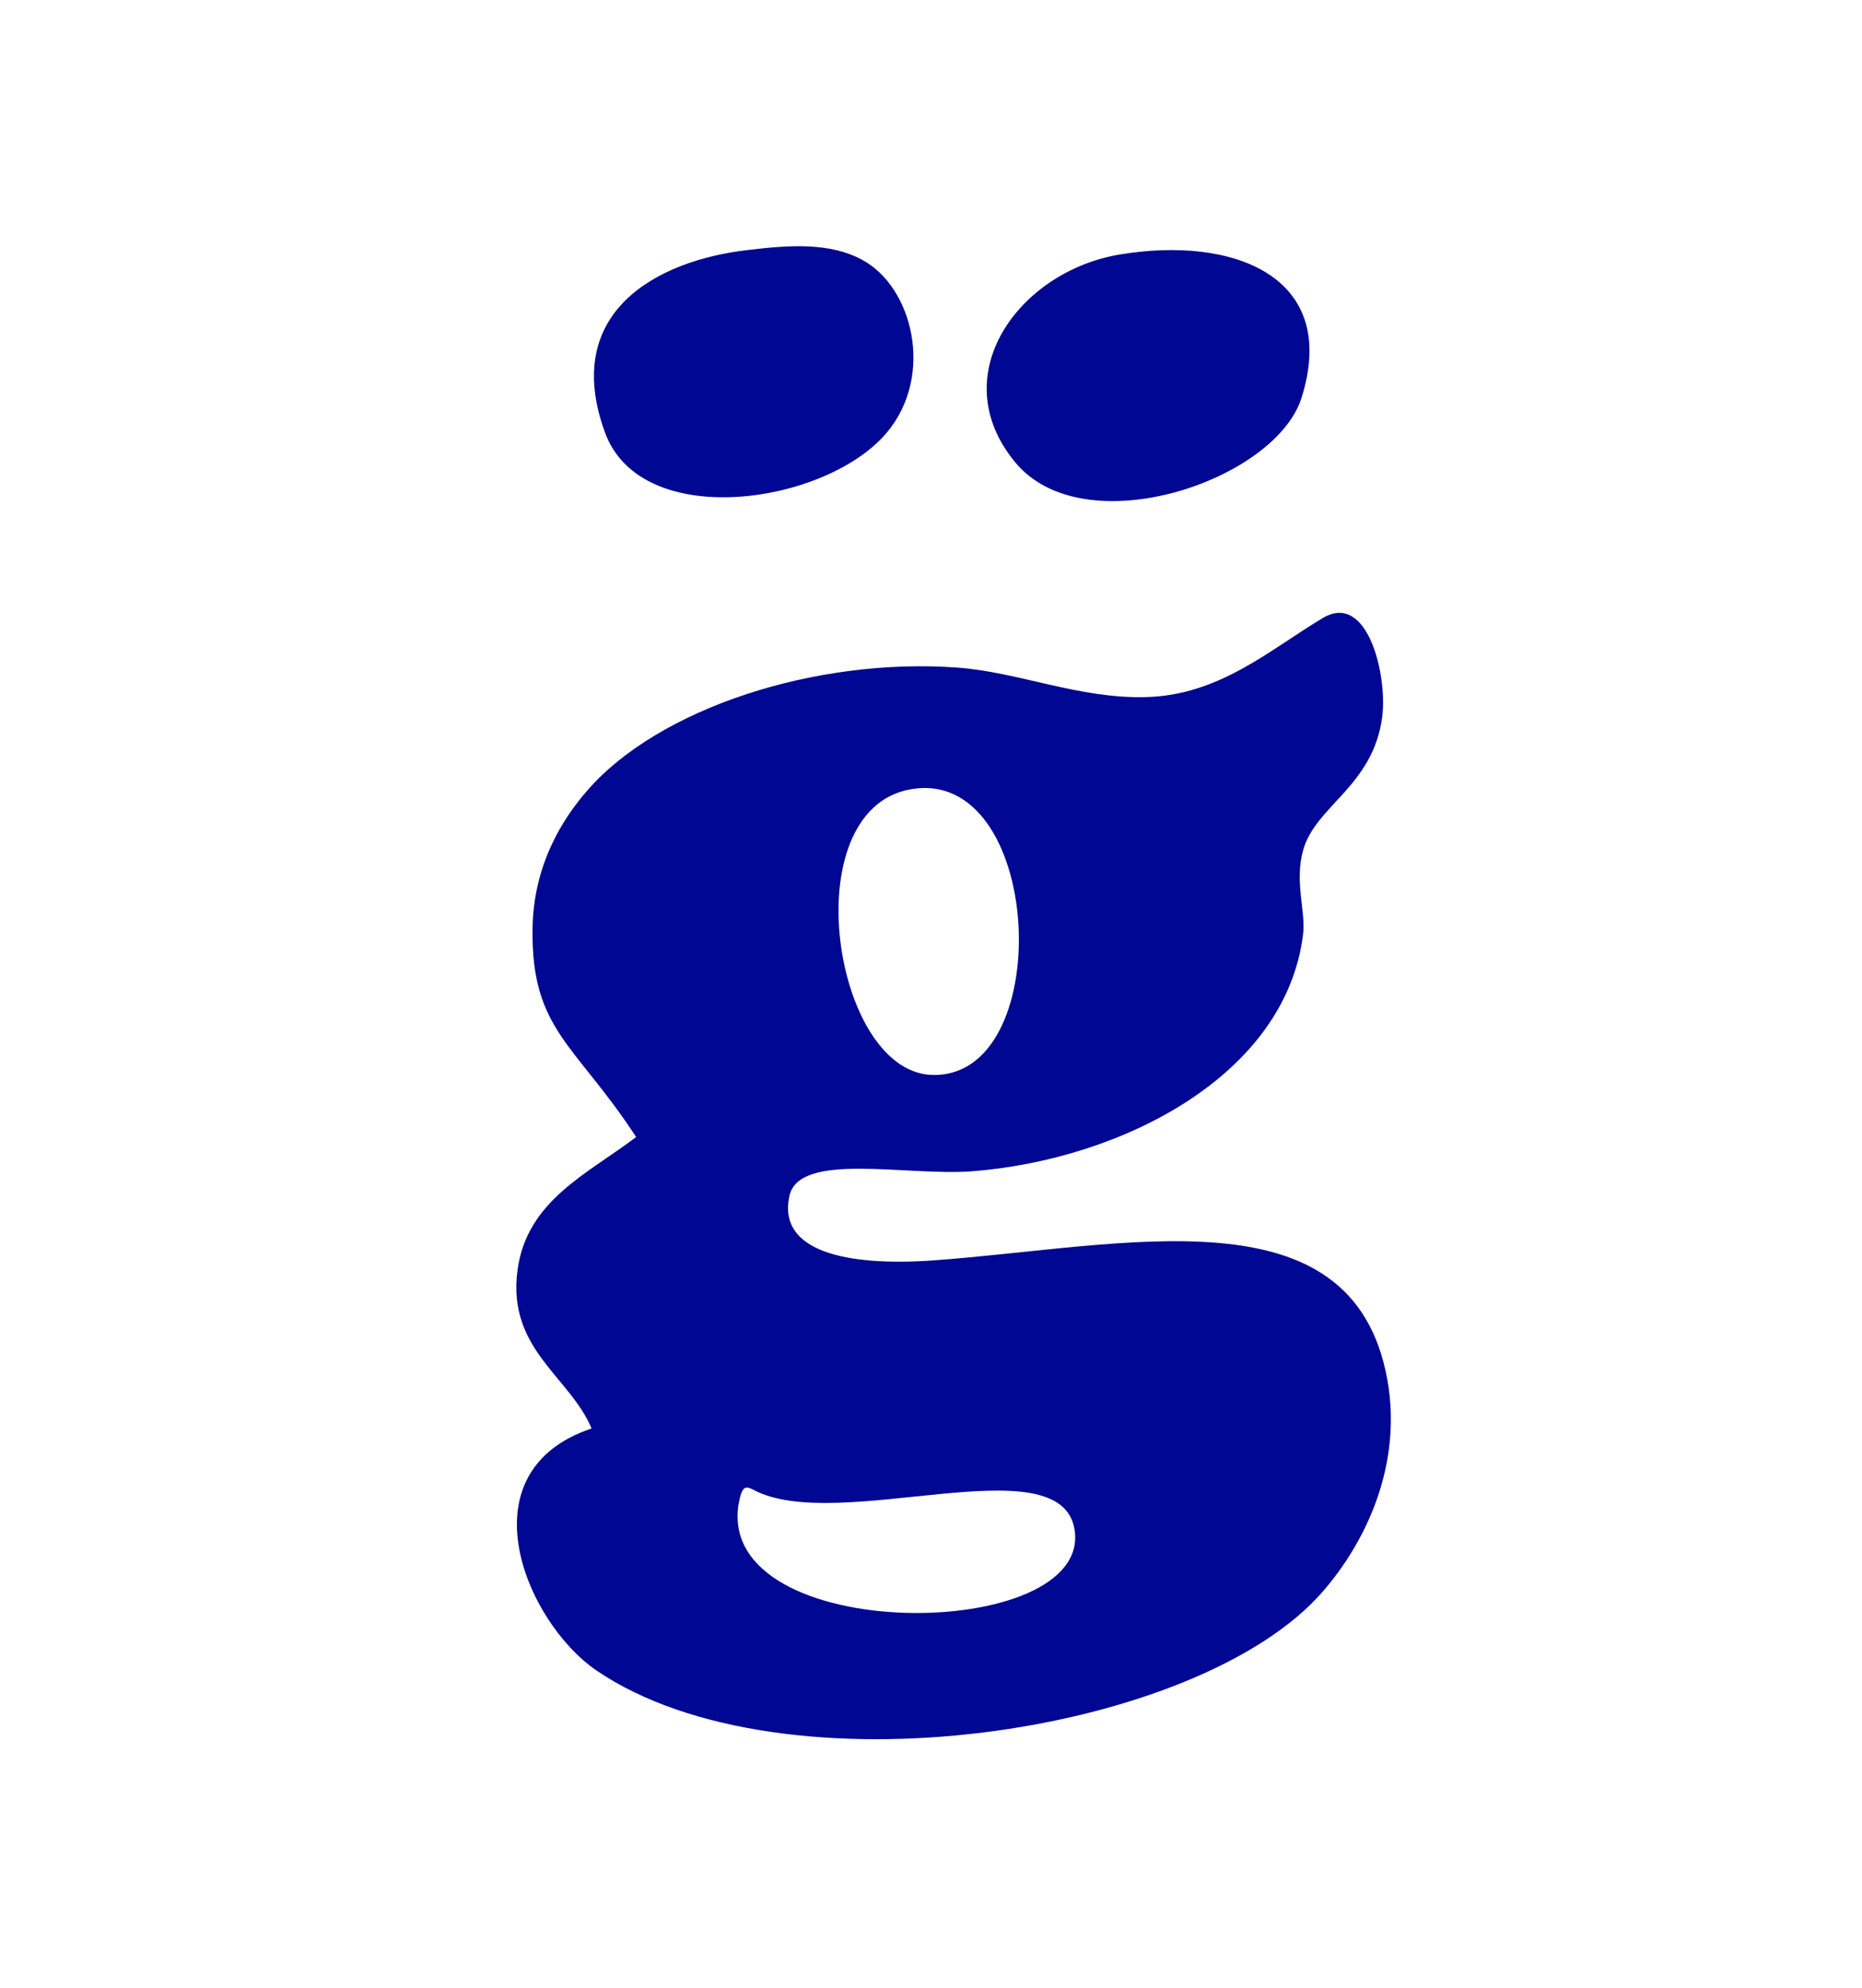 <?xml version="1.0" encoding="utf-8"?>
<!-- Generator: Adobe Illustrator 27.1.1, SVG Export Plug-In . SVG Version: 6.00 Build 0)  -->
<svg version="1.1" id="Calque_1" xmlns="http://www.w3.org/2000/svg" xmlns:xlink="http://www.w3.org/1999/xlink" x="0px" y="0px"
	 viewBox="0 0 593 633" style="enable-background:new 0 0 593 633;" xml:space="preserve">
<style type="text/css">
	.st0{fill:#000793;}
</style>
<g>
	<g>
		<g id="XMLID_00000165220154905039317330000000847753520619315374_">
			<g>
				<path class="st0" d="M441.8,439.2c4.9,26.9-6.5,51.5-20.5,67.6c-39.6,45.8-171.9,65.6-231.3,25.2c-22.7-15.5-42.7-63.3-1.6-77.1
					c-6.9-16.5-26.9-25.2-23.6-50.3c2.9-22.2,22.2-30.7,37.8-42.5c-19.3-29.6-33.4-34-33-66.1c0.2-21,10-35.7,17.3-44.1
					c22.7-26.3,72.8-42.6,118-39.3c19.4,1.4,38.6,9.9,59.8,9.4c23.7-0.5,39.8-15.2,56.6-25.2c14.3-8.5,20.6,18.3,18.9,31.5
					c-2.9,22.1-21.3,28.3-25.2,42.5c-2.8,10,0.9,19.6,0,26.7c-5.5,45-57.8,71.8-105.4,75.5c-20.9,1.6-55.1-6.4-58.2,7.9
					c-3.8,17.6,18,22.4,45.6,20.5C358.9,396.9,430.7,378.5,441.8,439.2z M235.2,479.1c-7.1,45.2,113.1,44.2,107,7.9
					c-4.6-27.5-75.7,1.8-102.3-12.6C237.4,473.2,236.3,473,235.2,479.1z M296.5,342.3c39.7,1.8,36.3-95.7-4.7-91.2
					C252.4,255.3,264.6,340.8,296.5,342.3z"/>
				<path class="st0" d="M356.3,81.1c36.6-6.2,70.4,7,58.2,45.6c-8.3,26.4-69.3,47.1-91.2,20.5C300.4,119.5,324.4,86.6,356.3,81.1z"
					/>
				<path class="st0" d="M274.5,82.7c16.2,8.6,23.2,36.9,7.9,55.1c-19.3,22.9-78.1,31.6-89.7,0c-14.1-38.4,16.5-54.9,45.6-58.2
					C251.6,78,264.3,77.2,274.5,82.7z"/>
			</g>
			<g>
			</g>
		</g>
	</g>
</g>
</svg>
